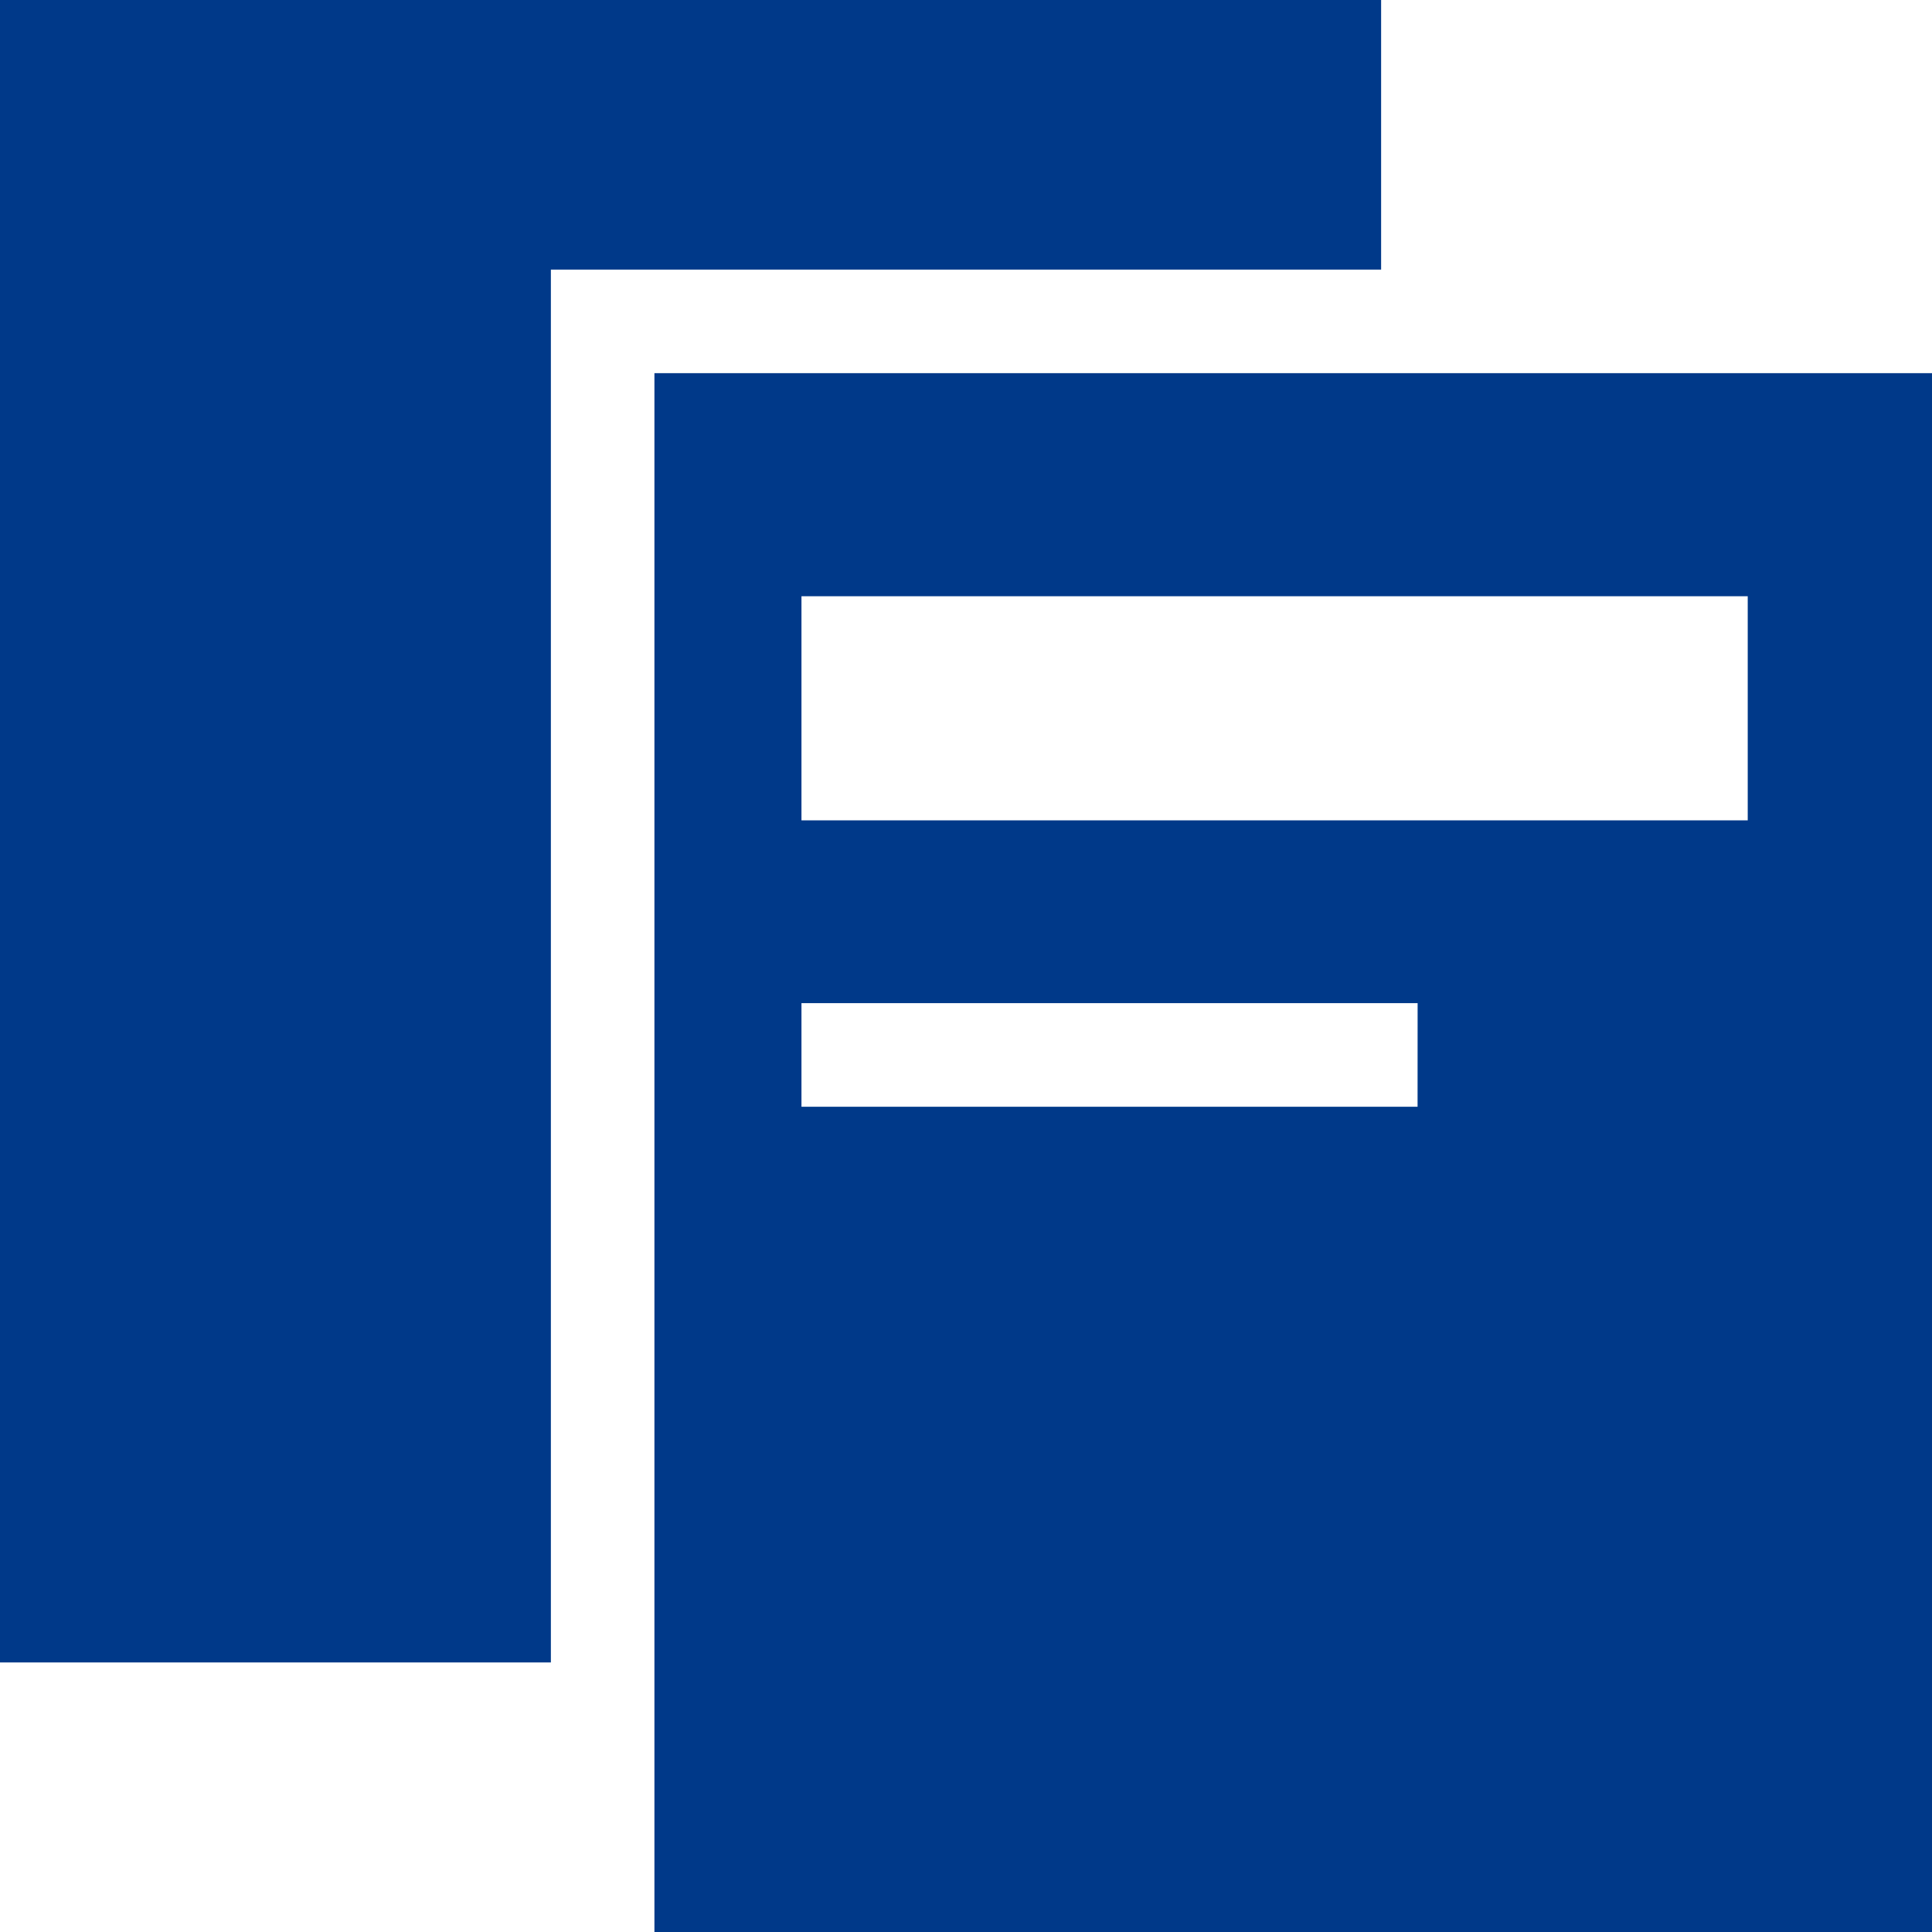 <svg xmlns="http://www.w3.org/2000/svg" width="37" height="37.002" viewBox="0 0 37 37.002"><defs><style>.a{fill:#003989;}</style></defs><path class="a" d="M9.554,5.435V35.291H34.021V5.435Zm14.615,14.05H12.37V17.5h11.8ZM30.492,14H12.37V9.708H30.492Z" transform="translate(2.979 1.711)"/><path class="a" d="M10.619,5.191h15.9V.028H.069V31.866h10.55Z" transform="translate(-0.069 -0.028)"/></svg>